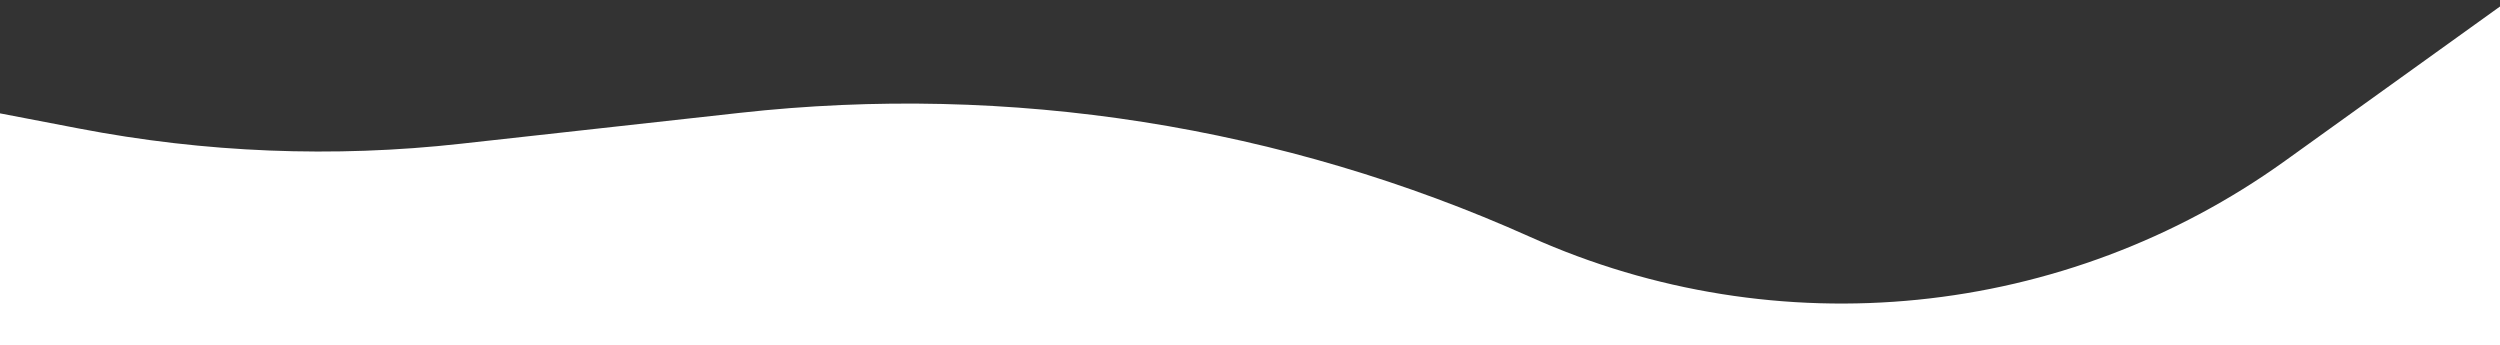 <?xml version="1.0" encoding="utf-8"?>
<!-- Generator: Adobe Illustrator 25.0.1, SVG Export Plug-In . SVG Version: 6.00 Build 0)  -->
<svg version="1.1" id="Layer_1" xmlns="http://www.w3.org/2000/svg" xmlns:xlink="http://www.w3.org/1999/xlink" x="0px" y="0px"
	 viewBox="0 0 1442 199" style="enable-background:new 0 0 1442 199;" xml:space="preserve">
<rect x="0" y="0" width="1442" height="199" fill="#333333" stroke="none"/>
<style type="text/css">
	.st0{fill:#FFFFFF;}
</style>
<g>
	<path class="st0" d="M1318,92.8c-126.9,91.1-292.7,107.8-435.3,43.9c-142.9-64.1-300.3-88.9-456-71.6L265.9,82.9
		c-73.5,8.2-147.8,5.2-220.5-8.8L-2,65v137h1447V1.6L1318,92.8z"/>
</g>
</svg>
